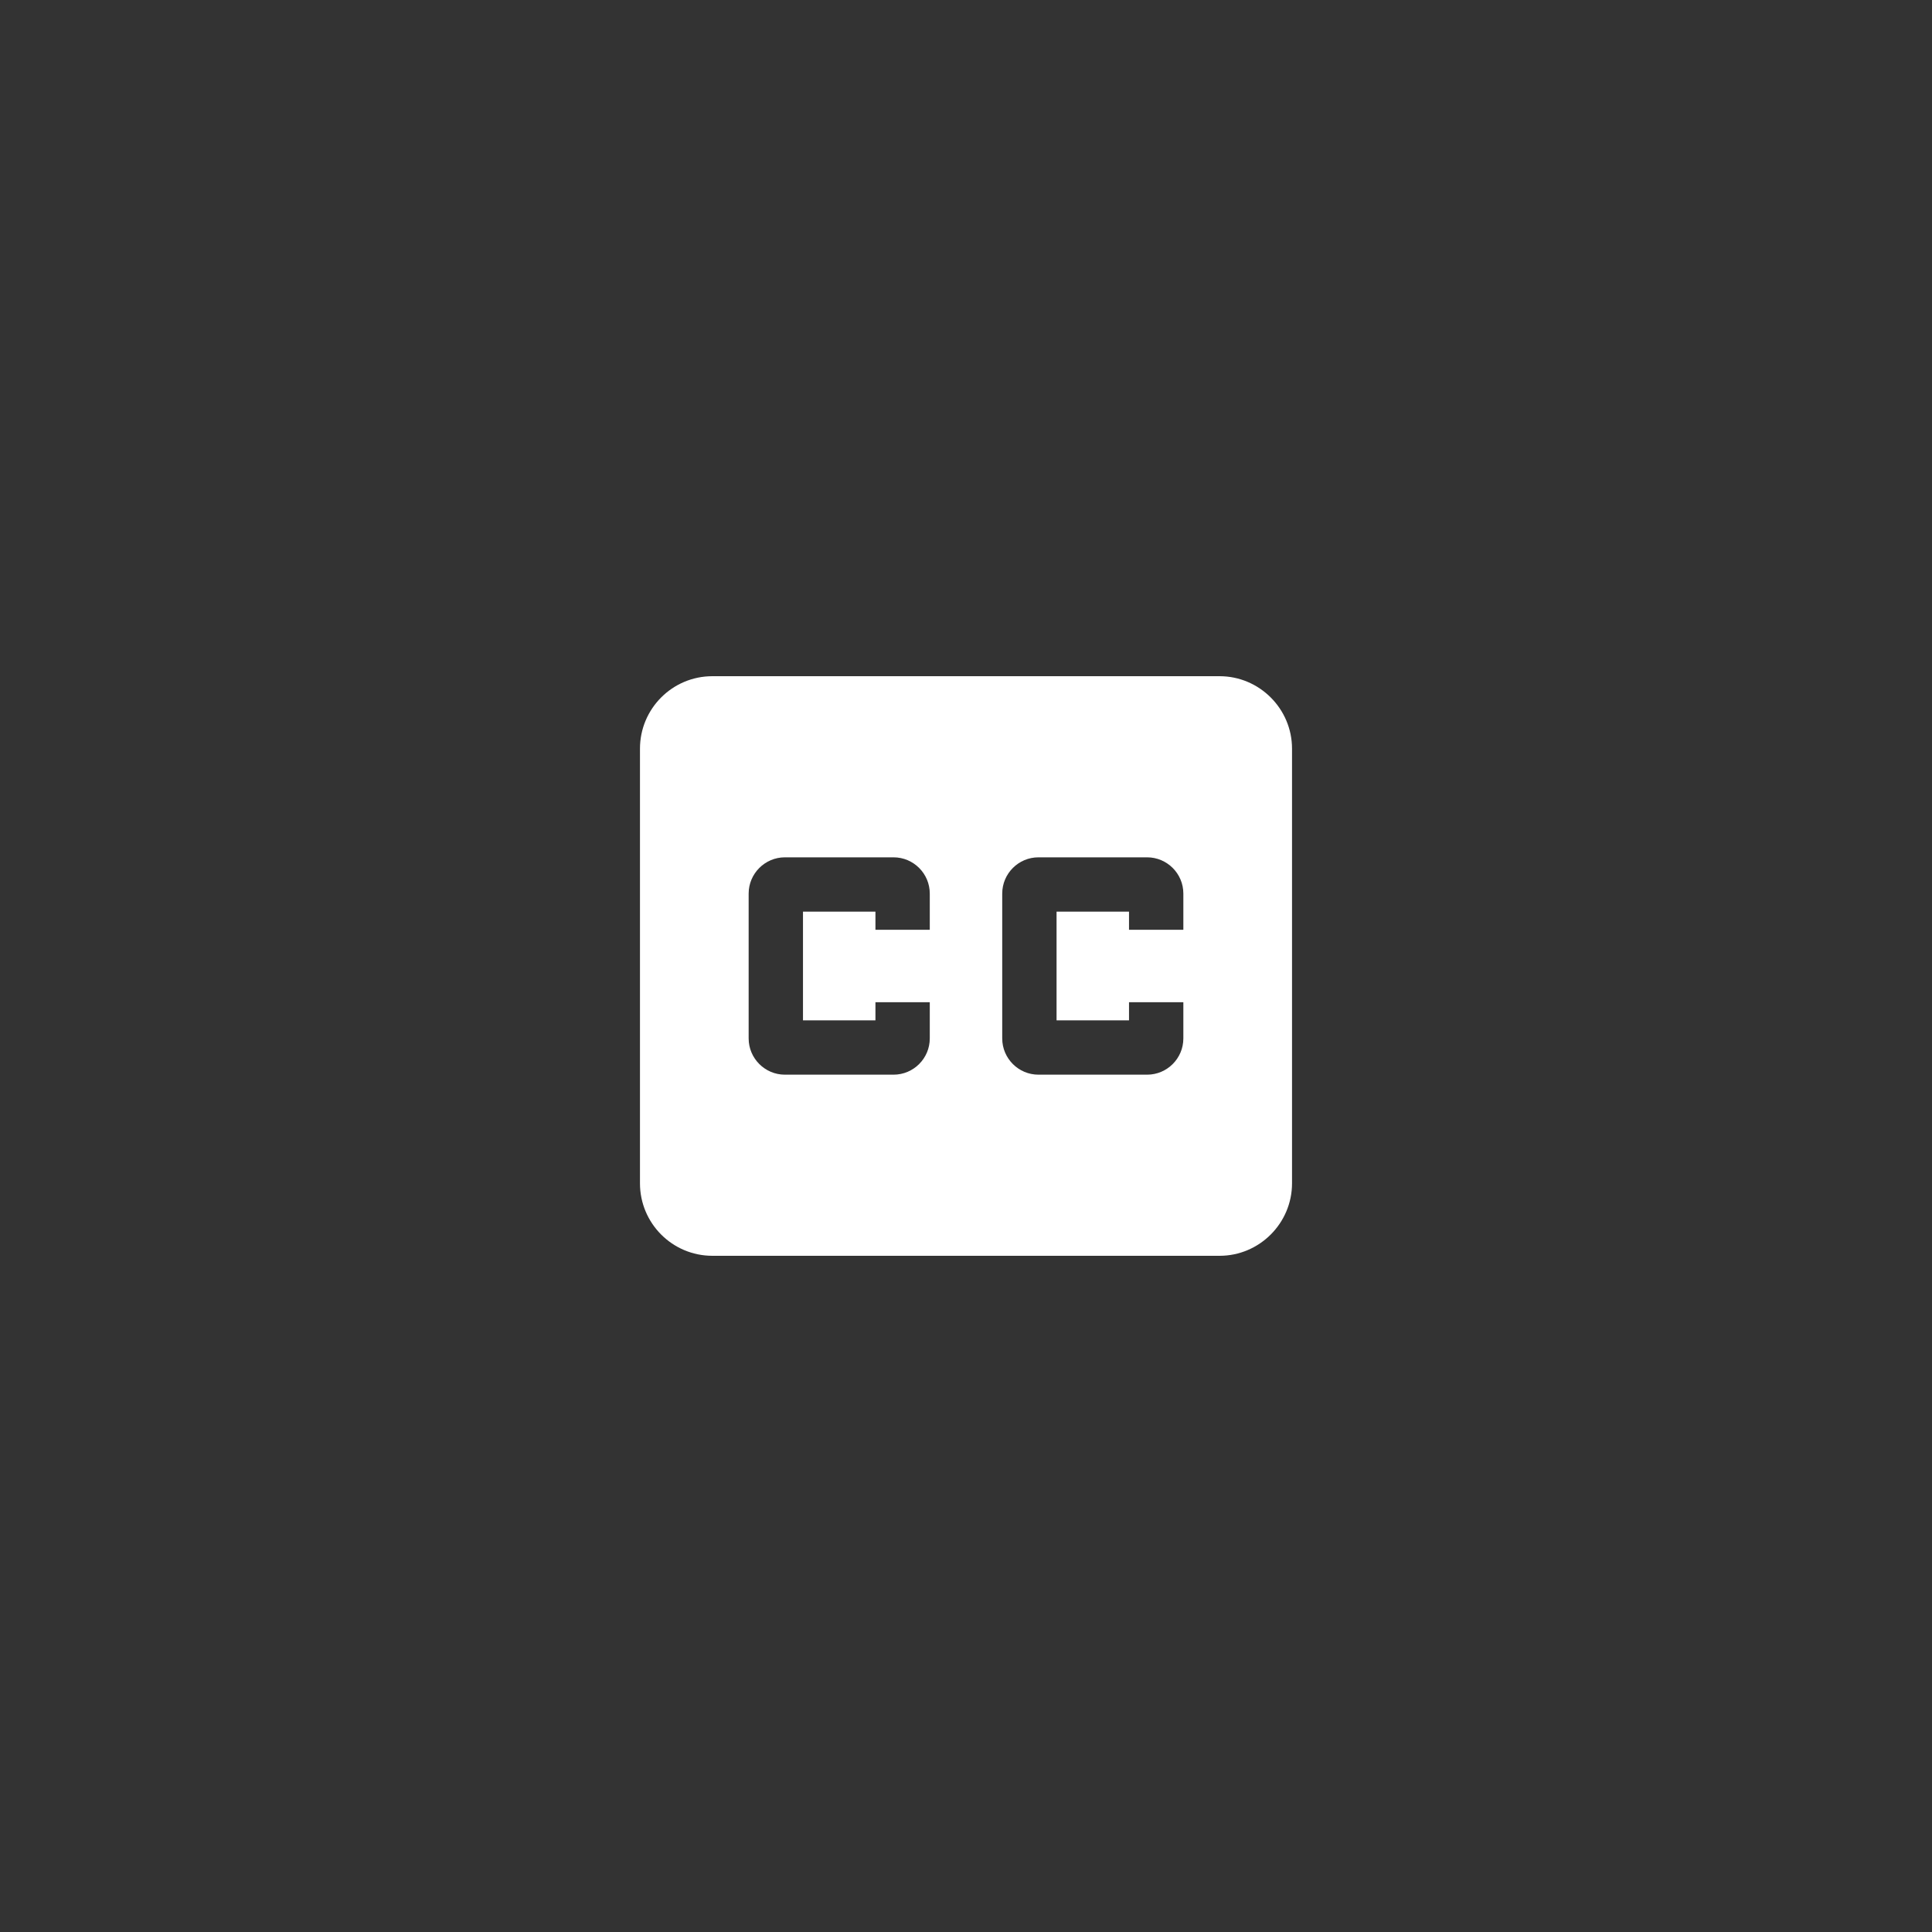 <svg width="40" height="40" viewBox="0 0 40 40" fill="none" xmlns="http://www.w3.org/2000/svg">
<rect x="0" y="0" width="40" height="40" fill="#333333" stroke="none"/>
<path d="M25.25 14H14.75C13.918 14 13.25 14.675 13.25 15.5V24.5C13.25 25.325 13.918 26 14.75 26H25.25C26.075 26 26.75 25.325 26.75 24.5V15.5C26.75 14.675 26.075 14 25.25 14ZM19.25 19.25H18.125V18.875H16.625V21.125H18.125V20.75H19.25V21.5C19.25 21.913 18.913 22.25 18.5 22.25H16.25C15.838 22.25 15.5 21.913 15.5 21.5V18.5C15.5 18.087 15.838 17.75 16.25 17.75H18.5C18.913 17.75 19.25 18.087 19.25 18.5V19.25ZM24.5 19.25H23.375V18.875H21.875V21.125H23.375V20.75H24.5V21.5C24.5 21.913 24.163 22.25 23.75 22.25H21.5C21.087 22.25 20.75 21.913 20.75 21.5V18.5C20.75 18.087 21.087 17.75 21.5 17.75H23.75C24.163 17.75 24.5 18.087 24.5 18.5V19.25Z" fill="white"/>
</svg>
